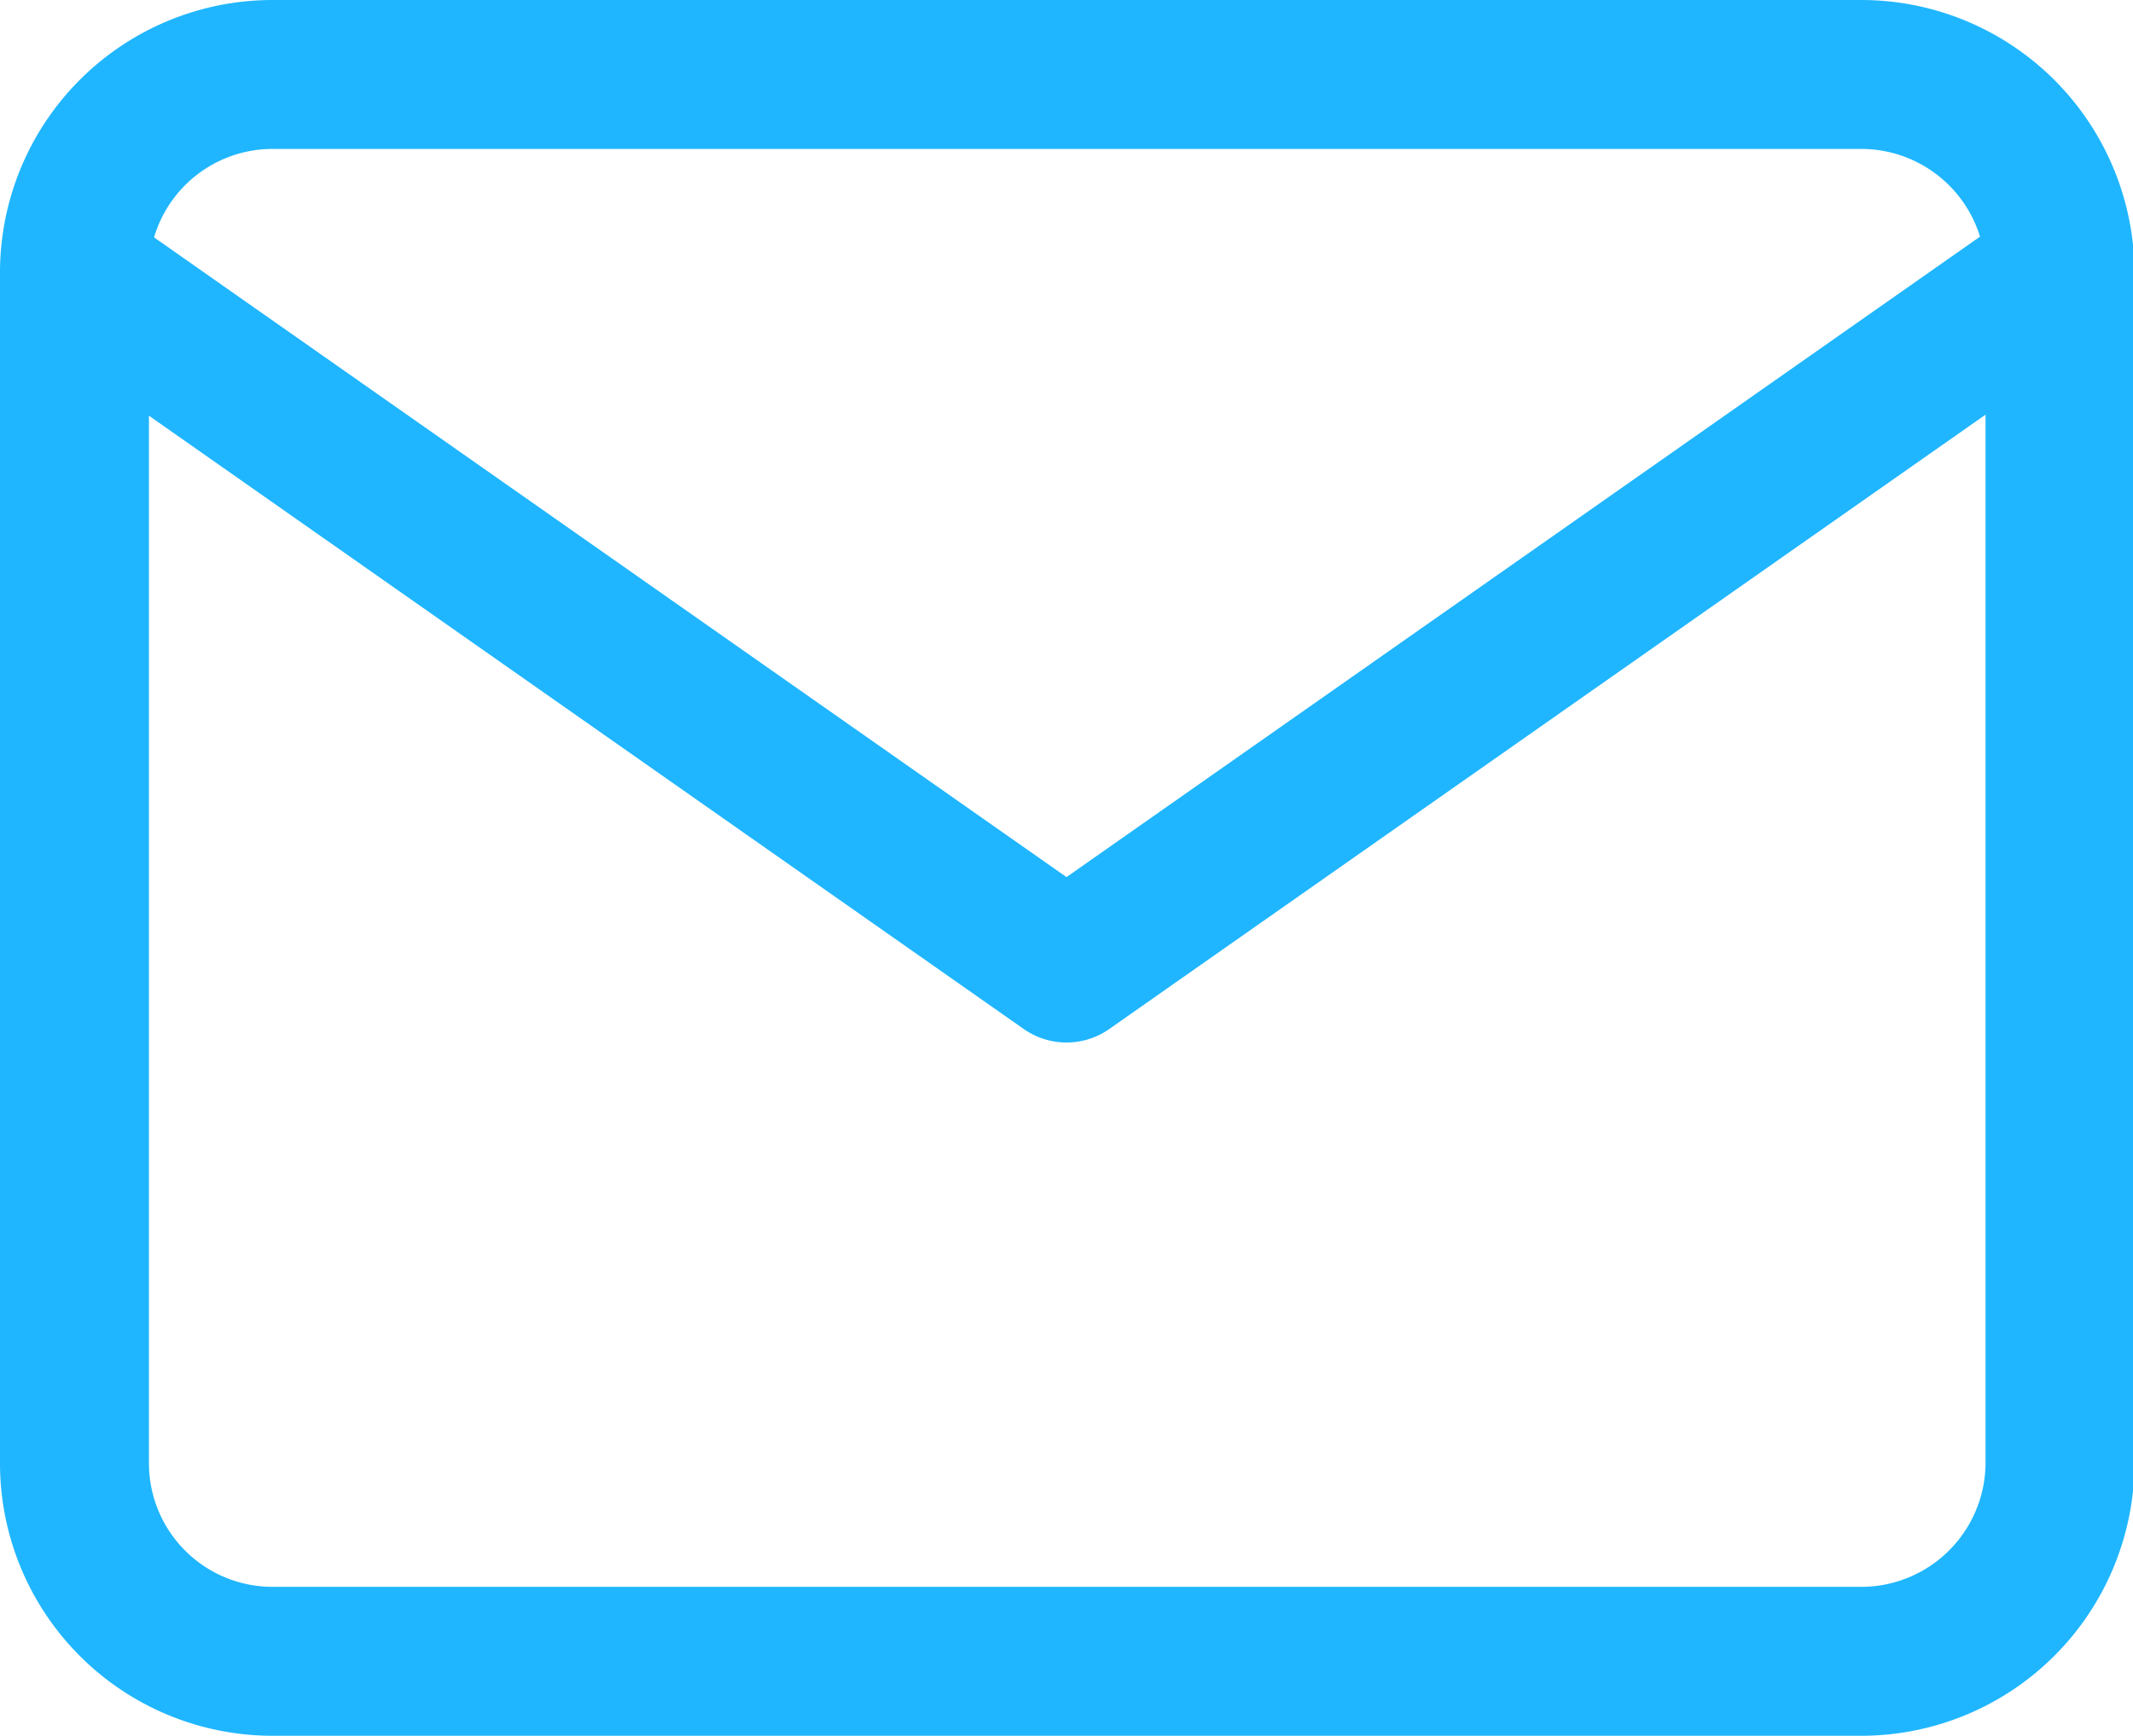 <svg id="Layer_1" data-name="Layer 1" xmlns="http://www.w3.org/2000/svg" viewBox="0 0 28.64 23.31"><defs><style>.cls-1{fill:none;stroke:#1fb6ff;stroke-linejoin:round;stroke-width:2px;}</style></defs><g id="mail"><path id="Path_3937" data-name="Path 3937" class="cls-1" d="M3.66,1H25a2.67,2.67,0,0,1,2.66,2.66v16A2.67,2.67,0,0,1,25,22.31H3.66A2.66,2.66,0,0,1,1,19.65v-16A2.66,2.66,0,0,1,3.66,1Z"/><path id="Path_3938" data-name="Path 3938" class="cls-1" d="M27.64,3.66,14.32,13,1,3.66"/></g></svg>